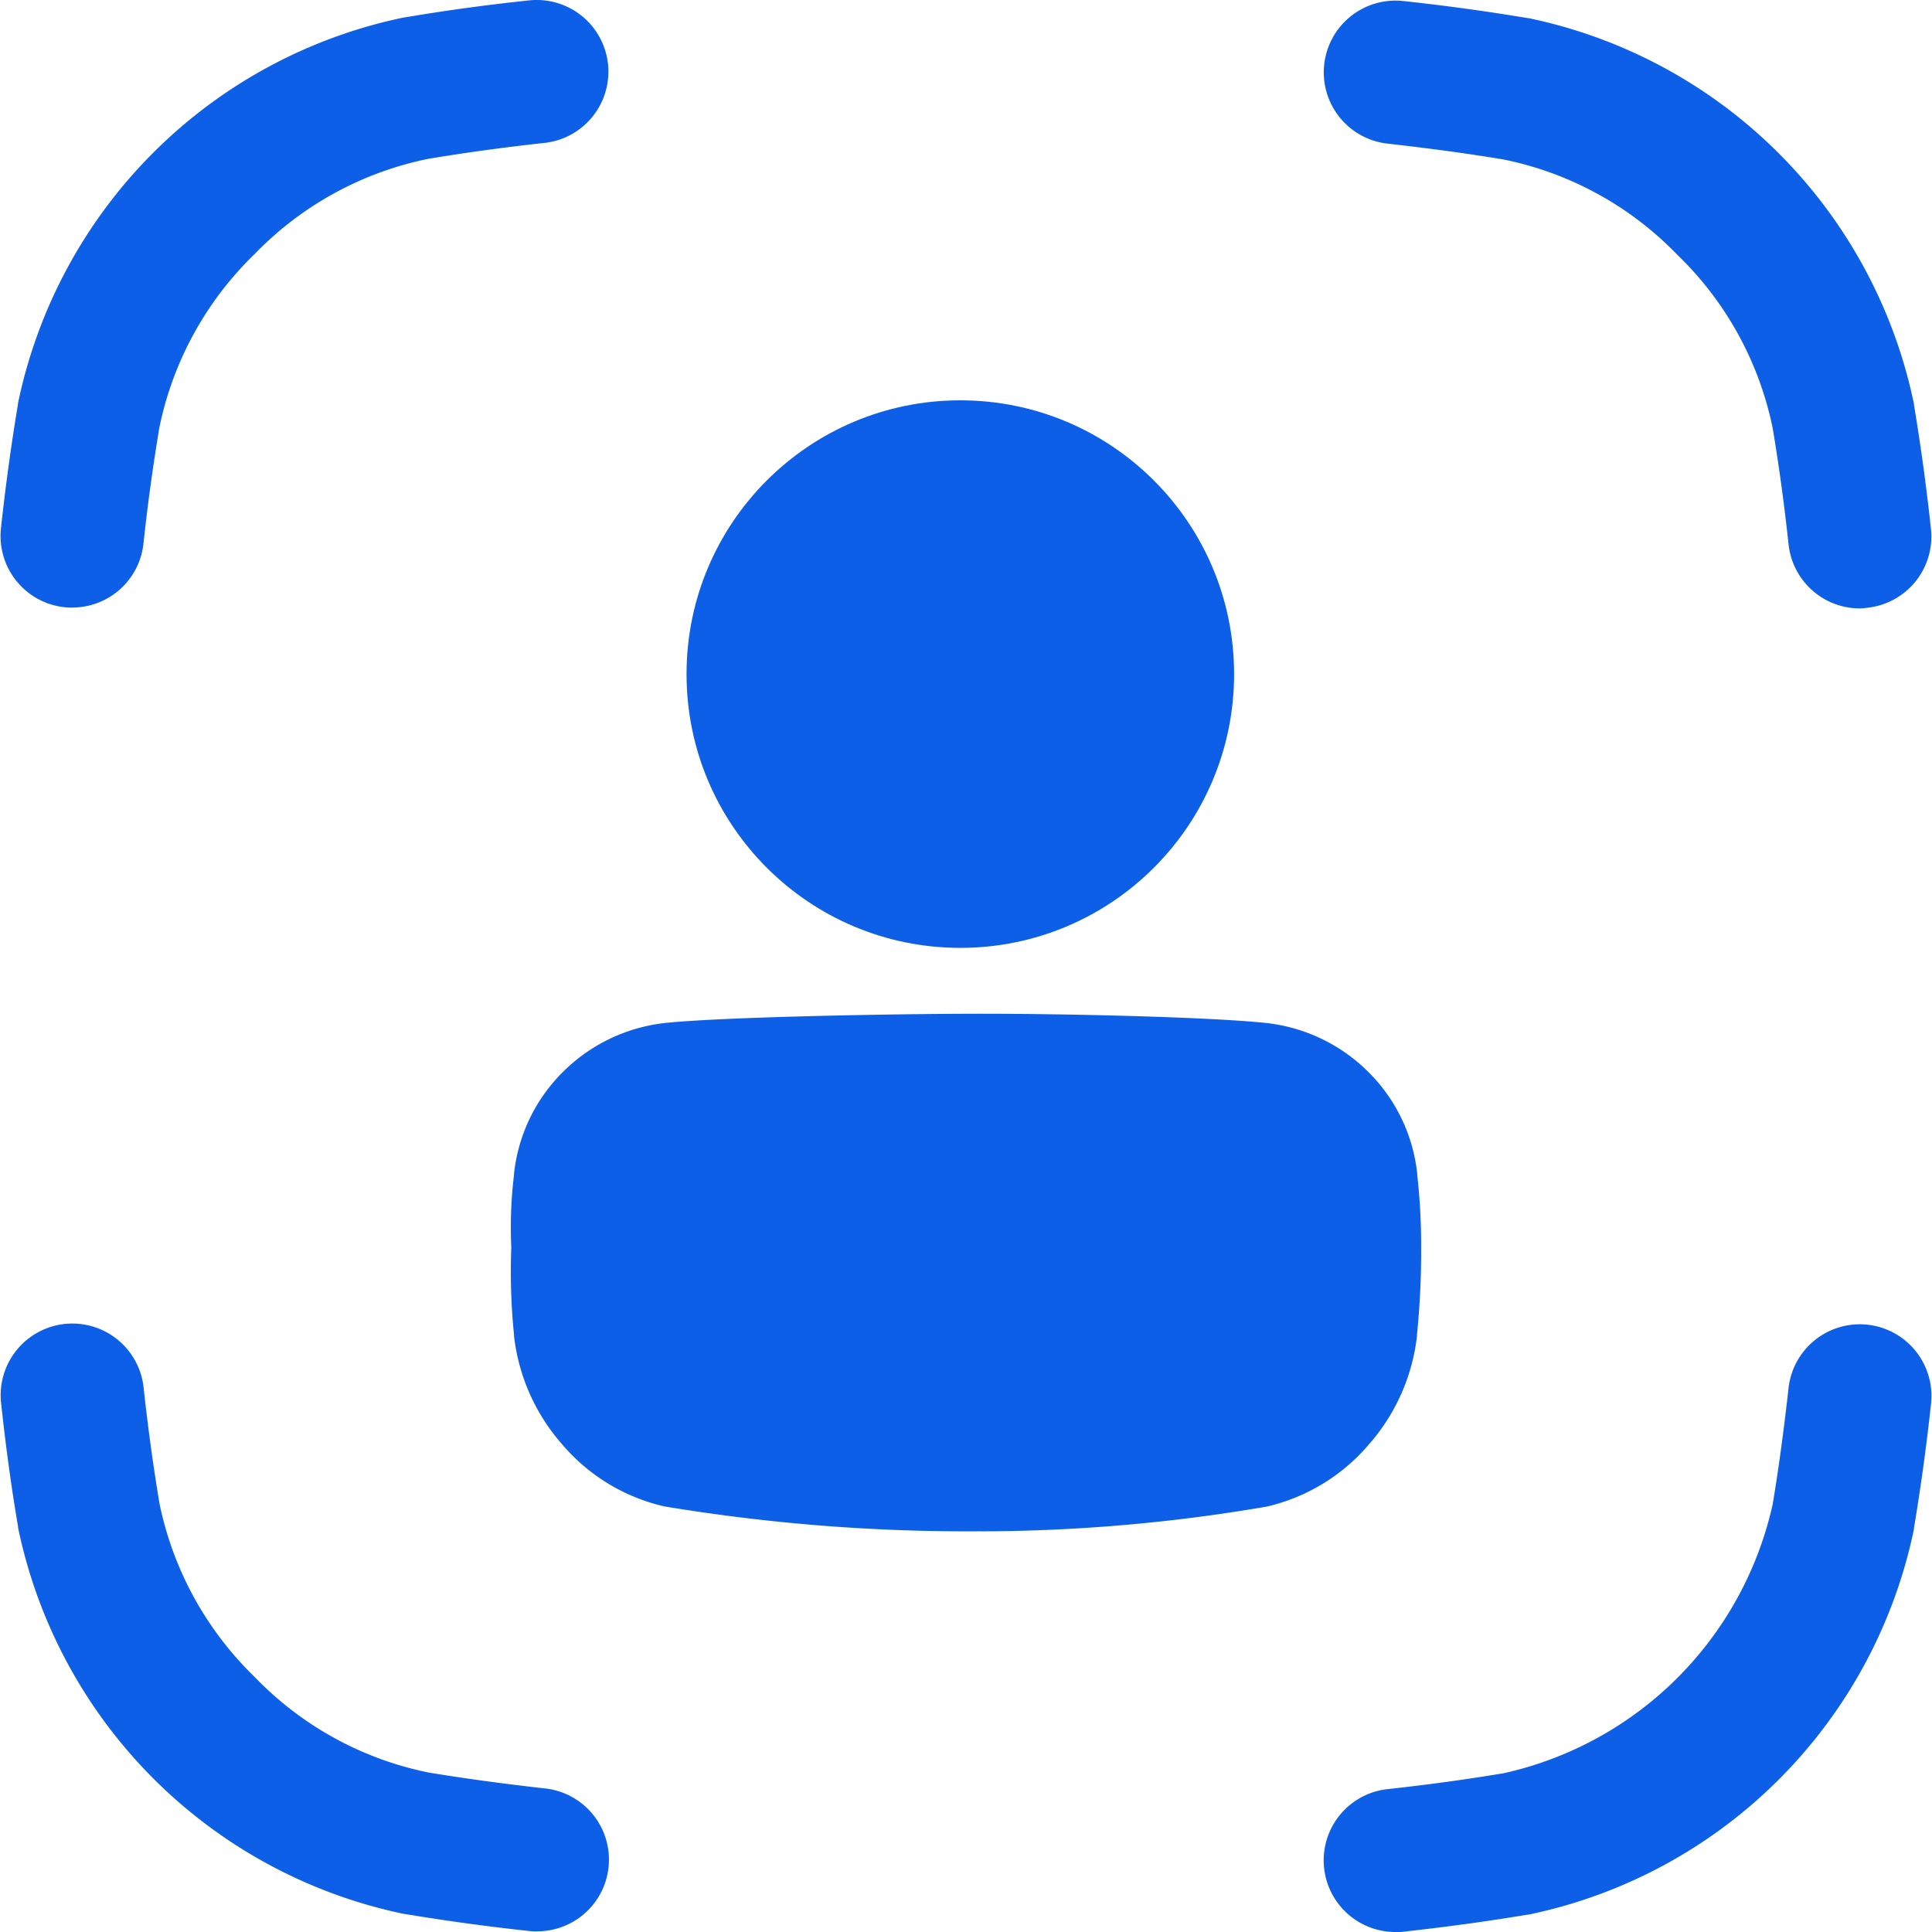 <svg xmlns="http://www.w3.org/2000/svg" xmlns:xlink="http://www.w3.org/1999/xlink" width="34" height="34" viewBox="0 0 34 34">
  <defs>
    <clipPath id="clip-path">
      <rect id="Rectangle_28" data-name="Rectangle 28" width="34" height="34" transform="translate(763 751)" fill="#0d5fe7"/>
    </clipPath>
  </defs>
  <g id="Mask_Group_27" data-name="Mask Group 27" transform="translate(-763 -751)" clip-path="url(#clip-path)">
    <g id="Layer_16" data-name="Layer 16" transform="translate(763.01 751.007)">
      <path id="Path_63" data-name="Path 63" d="M1.261,10.686a1.361,1.361,0,0,1-.137-.007A1.261,1.261,0,0,1,.007,9.288c.081-.746.179-1.46.3-2.187V7.089A8.747,8.747,0,0,1,7.1.3H7.11C7.836.177,8.552.079,9.3,0a1.261,1.261,0,0,1,.271,2.508c-.695.076-1.362.167-2.038.279A5.874,5.874,0,0,0,4.472,4.463,5.89,5.89,0,0,0,2.794,7.521c-.112.675-.205,1.342-.279,2.036a1.261,1.261,0,0,1-1.254,1.128Z" fill="#0d5fe7"/>
      <path id="Path_64" data-name="Path 64" d="M32.718,10.7a1.261,1.261,0,0,1-1.252-1.125c-.075-.7-.166-1.363-.278-2.038a5.872,5.872,0,0,0-1.679-3.059A5.869,5.869,0,0,0,26.451,2.8c-.676-.113-1.343-.2-2.038-.279A1.261,1.261,0,0,1,24.684.011c.745.08,1.46.179,2.187.3h.013A8.745,8.745,0,0,1,33.672,7.1v.013c.121.725.219,1.441.3,2.19a1.261,1.261,0,0,1-1.116,1.385A1.206,1.206,0,0,1,32.718,10.7Z" fill="#0d5fe7"/>
      <path id="Path_65" data-name="Path 65" d="M24.546,33.993a1.261,1.261,0,0,1-.133-2.515c.7-.076,1.363-.167,2.038-.279a6.233,6.233,0,0,0,4.736-4.737c.112-.676.2-1.342.278-2.038a1.261,1.261,0,0,1,2.508.271c-.08.746-.179,1.46-.3,2.187V26.9a8.739,8.739,0,0,1-6.789,6.788h-.012c-.725.12-1.441.218-2.19.3a1.36,1.36,0,0,1-.137.01Z" fill="#0d5fe7"/>
      <path id="Path_66" data-name="Path 66" d="M9.434,33.983a1.21,1.21,0,0,1-.137-.008c-.747-.081-1.46-.179-2.187-.3H7.1A8.754,8.754,0,0,1,.309,26.881v-.013c-.123-.724-.22-1.439-.3-2.186a1.261,1.261,0,0,1,2.508-.271c.076.7.167,1.363.279,2.038a5.9,5.9,0,0,0,1.678,3.058A5.859,5.859,0,0,0,7.53,31.186c.676.112,1.342.2,2.038.279a1.261,1.261,0,0,1-.133,2.516Z" fill="#0d5fe7"/>
      <path id="Path_67" data-name="Path 67" d="M17.261,26.941a32.539,32.539,0,0,1-5.58-.438,3.337,3.337,0,0,1-1.792-1.085,3.485,3.485,0,0,1-.853-1.912v-.021a11.08,11.08,0,0,1-.048-1.541,7.611,7.611,0,0,1,.048-1.276v-.021a2.966,2.966,0,0,1,.856-1.785,3.015,3.015,0,0,1,1.8-.866c1-.106,4.03-.163,5.571-.163s4.016.058,5.012.163a3.014,3.014,0,0,1,1.8.866,2.966,2.966,0,0,1,.856,1.786v.021A11.209,11.209,0,0,1,25,21.943a14.68,14.68,0,0,1-.074,1.544v.021a3.487,3.487,0,0,1-.854,1.914,3.347,3.347,0,0,1-1.792,1.085,30.007,30.007,0,0,1-5.022.435Z" fill="#0d5fe7"/>
      <circle id="Ellipse_2" data-name="Ellipse 2" cx="4.818" cy="4.818" r="4.818" transform="translate(12.072 7.038)" fill="#0d5fe7"/>
    </g>
  </g>
</svg>

